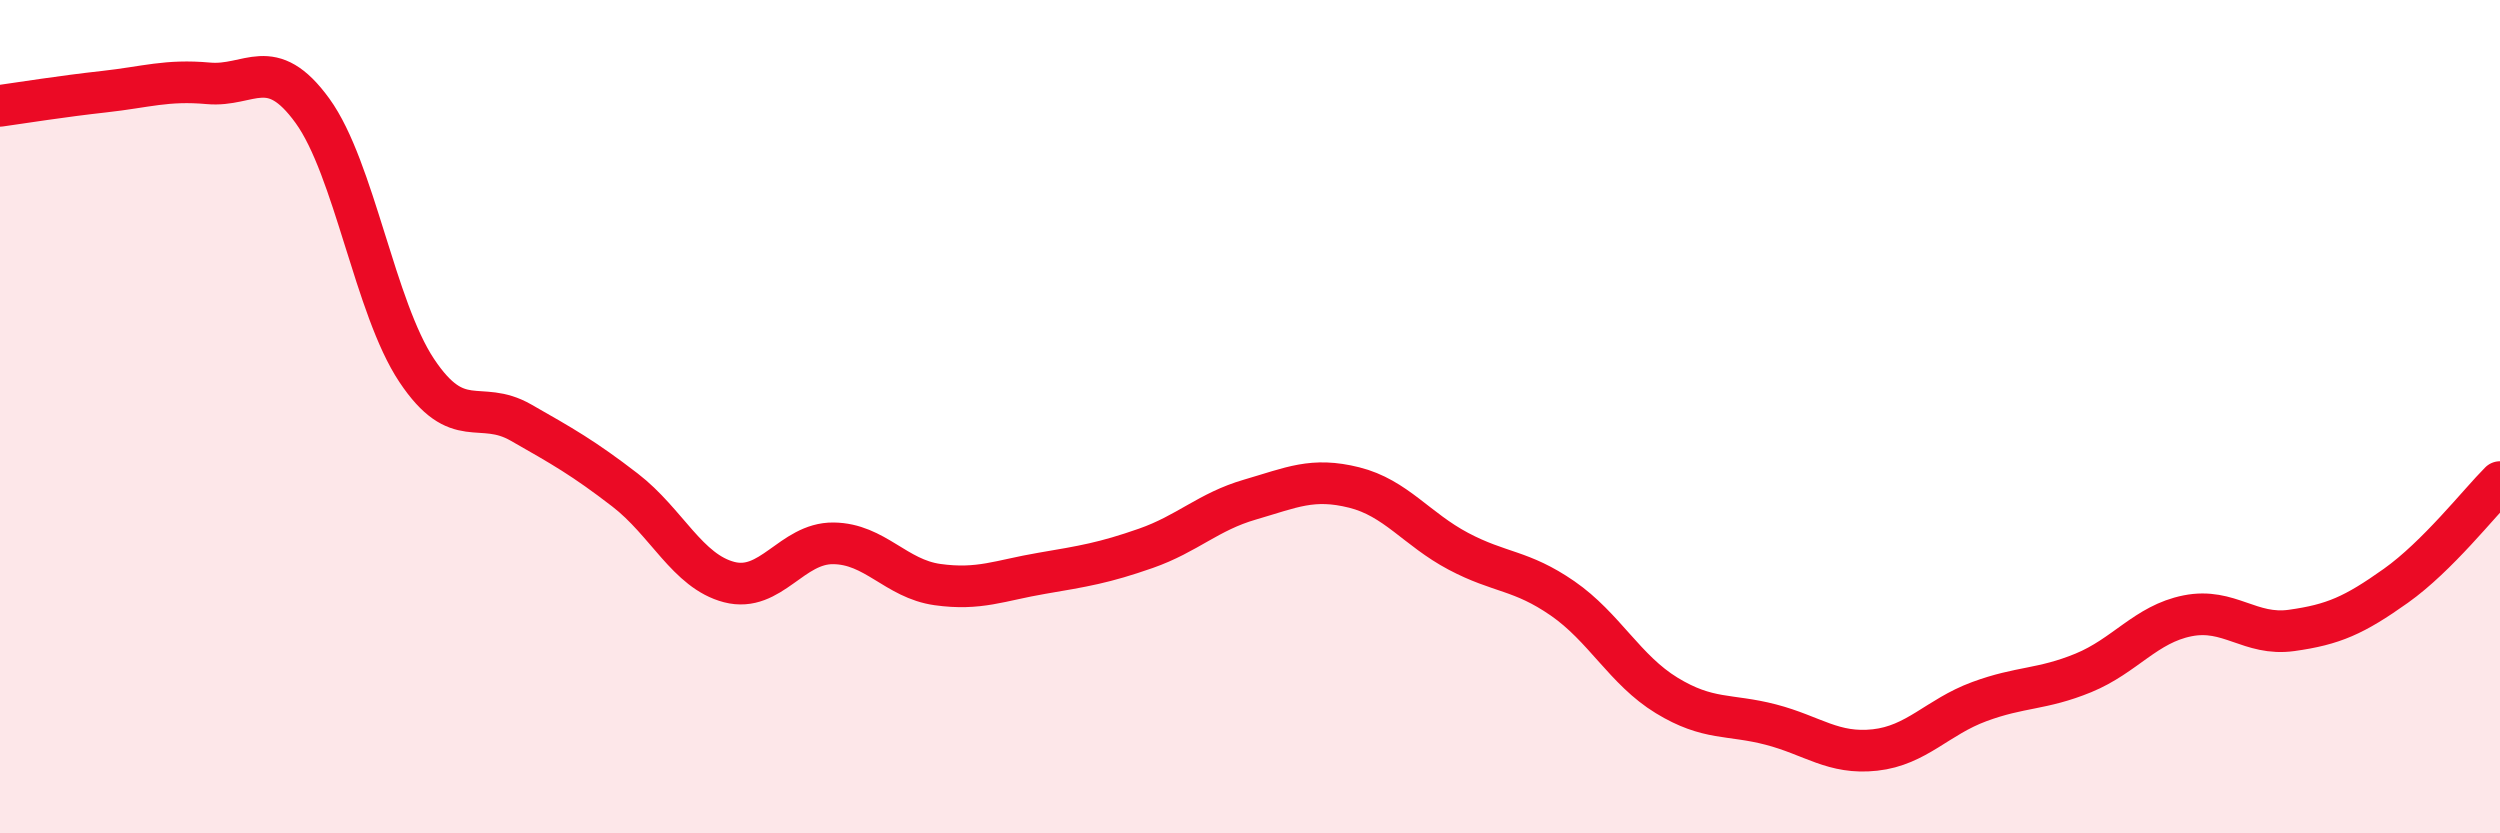 
    <svg width="60" height="20" viewBox="0 0 60 20" xmlns="http://www.w3.org/2000/svg">
      <path
        d="M 0,2.54 C 0.5,2.47 1.5,2.31 2.5,2.2 C 3.5,2.09 4,1.91 5,2 C 6,2.09 6.5,1.28 7.5,2.66 C 8.5,4.04 9,7.39 10,8.89 C 11,10.39 11.5,9.57 12.5,10.14 C 13.5,10.71 14,10.99 15,11.76 C 16,12.53 16.5,13.71 17.5,13.97 C 18.5,14.23 19,13.03 20,13.04 C 21,13.05 21.5,13.89 22.5,14.03 C 23.5,14.17 24,13.93 25,13.76 C 26,13.59 26.5,13.51 27.5,13.16 C 28.5,12.81 29,12.28 30,11.99 C 31,11.7 31.5,11.45 32.5,11.7 C 33.5,11.95 34,12.7 35,13.23 C 36,13.76 36.5,13.67 37.5,14.36 C 38.5,15.05 39,16.08 40,16.69 C 41,17.3 41.5,17.13 42.5,17.39 C 43.5,17.65 44,18.11 45,18 C 46,17.89 46.5,17.21 47.5,16.84 C 48.5,16.47 49,16.56 50,16.15 C 51,15.74 51.5,14.98 52.5,14.78 C 53.5,14.58 54,15.27 55,15.13 C 56,14.99 56.5,14.77 57.5,14.06 C 58.5,13.35 59.5,12.07 60,11.57L60 20L0 20Z"
        fill="#EB0A25"
        opacity="0.1"
        stroke-linecap="round"
        stroke-linejoin="round"
      />
      <path
        d="M 0,2.54 C 0.5,2.47 1.5,2.31 2.5,2.2 C 3.5,2.09 4,1.91 5,2 C 6,2.09 6.5,1.28 7.5,2.66 C 8.5,4.04 9,7.39 10,8.89 C 11,10.39 11.5,9.57 12.5,10.14 C 13.5,10.71 14,10.99 15,11.76 C 16,12.53 16.5,13.71 17.5,13.97 C 18.5,14.23 19,13.03 20,13.04 C 21,13.05 21.5,13.89 22.5,14.03 C 23.5,14.17 24,13.93 25,13.76 C 26,13.59 26.5,13.51 27.5,13.16 C 28.5,12.81 29,12.28 30,11.99 C 31,11.7 31.5,11.45 32.5,11.7 C 33.5,11.95 34,12.7 35,13.23 C 36,13.76 36.5,13.67 37.5,14.36 C 38.5,15.05 39,16.08 40,16.69 C 41,17.3 41.5,17.13 42.5,17.39 C 43.5,17.65 44,18.11 45,18 C 46,17.89 46.5,17.21 47.5,16.84 C 48.5,16.47 49,16.56 50,16.15 C 51,15.74 51.5,14.98 52.5,14.78 C 53.5,14.58 54,15.27 55,15.13 C 56,14.99 56.5,14.77 57.5,14.06 C 58.5,13.35 59.5,12.07 60,11.57"
        stroke="#EB0A25"
        stroke-width="1"
        fill="none"
        stroke-linecap="round"
        stroke-linejoin="round"
      />
    </svg>
  